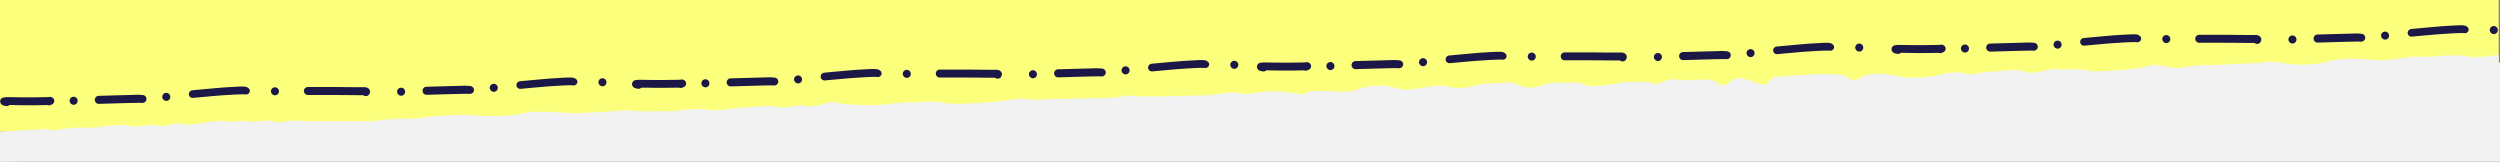 <svg xmlns="http://www.w3.org/2000/svg" viewBox="0 0 1921 124.15"><rect x="0" y="0" width="1921" height="124.15" fill="#808080" stroke="none"/><path fill="#fcff7c" d="M0 0h1920v101.15H0z"/><path d="M0 124.15v-23l35-2 8 1 4-1 9-1h12.57l5.63-.37S96 95.15 97 96.15s9 1 10 1 7.9-1.63 13-.81a23.13 23.13 0 008.78.1c2.22-.29 4.22-2.29 10.22-1.29s3.29.58 9.15.29S165 92.15 173 93.15s12-1 16 0 5 0 9 0 9-1 12 0 5 1 11 0 13 0 16 0h51a110.55 110.55 0 0118-2c8 0 17.73 0 21.37-1s30.68-2.45 35.16-1.74a87.47 87.47 0 0013.47.72c4 0 19 0 26-2s21-1 23-1 17 1.1 17 1.1 14-1.1 19-1.1 17-2 26-1 34 0 34 0a53.84 53.84 0 018-1c3 0 8-1 14 0s10 0 14 0 8.34-1.43 10.17-1.22 25.88-2.41 28.85-1.1 9 .32 11 .32 7.42-2 10.71-1 9.29 0 11.29 0c0 0 8-4 15-2s32 2 37 1 16.34-1.79 18.17-1.4 17.83-1.6 26.83.4 43.82-1.46 43.82-1.46 13.25-2.67 18.72-1.61 18.46.07 20.46.07 47-1 47-1 6.62-1.28 10.81-1.64 1.19.64 16.19.64 46-1 46-1 13-2 18-2 8 2 19 0 26 0 32 1 8-2 8-2 1.66-.76 18.33.12 20.11-2.09 20.11-2.09 13.74-4.83 26.15-.93 23.31-.7 29.36-.9 7-1.2 16 .8 22-3 27-3 18.65-1.59 21.82.2 10.18 3.8 14.18 2.8 14.67-4.56 17.83-3.78 15.2-1.2 21.2 1.8 29-2 29-2 22-1 24 1 11-5 18-3 26-3 31 3 11-6 18-4 14 3 15 6 7-4 7-4 2-3 4-3 50-5 55 0 12 0 12 0 7-5 25-1 36-1 36-1 10.45-2.68 17.23-.84 13.77-1.16 19.77-1.16 18-3 27 0 16-3 25-2 15-1 23 1 41.16-1.93 41.16-1.93a31.49 31.49 0 0119.84-1.07c11 3 15-1 27-1s46-2 46-2 8-2 20 1c0 0 17 2 32-2s27-1 39-1 18.64-2.81 28.32-2.41 31.68-2.59 37.68-.59 23-.7 23-.7l2-.3v29z" fill="#f2f2f2"/><g fill="#1b1746"><path d="M12.31 80.78q3.6.07 7.22.11c4.32 0 8.65 0 13-.1l3.31-.05h.63a3 3 0 002.67-.21 3.59 3.59 0 001.06-.41A3.14 3.14 0 0041.31 79a3 3 0 00.26-2.37 3 3 0 00-.87-1.33l-.7-.49a3.43 3.43 0 00-1.64-.37 2.84 2.84 0 00-.95.13c-1.83.1-3.68.1-5.52.13l-6.39.09q-6.87.06-13.75-.07l-3.22-.07H5.25c-.68 0-1.34.13-2 .2L2.4 75a3.12 3.12 0 00-1.4.77 3 3 0 00-.77 1.35 2.9 2.9 0 000 1.6A3.41 3.41 0 003 81.13l1.37.32a3.3 3.3 0 003-.78H9.3zM56.8 80.51a3.09 3.09 0 10-3.32-3 3.2 3.2 0 003.32 3zM76.2 79.8c9.61-.26 19.23-.59 28.84-.77a39.29 39.29 0 014.06.07h.33a3.23 3.23 0 001.61-.46 3.11 3.11 0 001.42-1.86 3 3 0 00-.39-2.34 3.07 3.07 0 00-1.95-1.35 39.82 39.82 0 00-7.12-.19l-7 .18-13.23.37-6.77.18a3.09 3.09 0 10.17 6.17zM128 77.52a3.09 3.09 0 10-3.32-3 3.19 3.19 0 003.32 3zM148.3 75.22c6-.57 12-1.1 18-1.63 2.33-.2 4.67-.33 7-.49 2-.14 4.05-.26 6.07-.37 1.23-.08 2.47-.14 3.71-.18l2.17-.07h2.89l.2.06a3 3 0 003.25-1.37 2.71 2.71 0 00.36-1.42 2.59 2.59 0 00-.91-1.94c-.33-.24-.67-.48-1-.7a5.52 5.52 0 00-1.44-.46 11.9 11.9 0 00-1.58-.15 2.68 2.68 0 00-.48 0h-1.63c-1.07 0-2.14.08-3.21.14-2.4.12-4.8.27-7.2.42-4.14.26-8.27.59-12.4 1q-7 .61-13.92 1.28a3.39 3.39 0 00-2.21.94 2.94 2.94 0 00-.86 2.15 3 3 0 001 2.1 3.13 3.13 0 002.19.69zM211.51 73.24a3.09 3.09 0 10-3.32-3 3.19 3.19 0 003.32 3zM236.77 73q15.54-.06 31.06.08l5.91.05h5.35a3.48 3.48 0 00.55.36 3.17 3.17 0 002.36.23 2.92 2.92 0 001.78-1.38 6.37 6.37 0 00.46-1.08 3.28 3.28 0 000-1.73 3.54 3.54 0 00-2-2.09 6.13 6.13 0 00-2.85-.43h-4.29l-7.32-.06c-3.86 0-7.72-.09-11.57-.09h-19.67a3.16 3.16 0 00-3.07 3.14 3.19 3.19 0 003.3 3z"/><g><path d="M308.45 73.56a3.09 3.09 0 10-3.32-3 3.19 3.19 0 003.32 3zM327.85 72.85c9.61-.26 19.23-.59 28.85-.77a39.1 39.1 0 014.05.07h.34a3.2 3.2 0 001.6-.46 3.08 3.08 0 001.42-1.86 2.9 2.9 0 00-.39-2.34 3.07 3.07 0 00-2-1.35 39.82 39.82 0 00-7.16-.22l-7 .19-13.23.36-6.67.19a3.08 3.08 0 10.17 6.16zM379.64 70.57a3.09 3.09 0 10-3.32-3 3.19 3.19 0 003.32 3zM400 68.28c6-.58 12-1.1 18-1.63 2.33-.21 4.68-.33 7-.5 2-.14 4.05-.25 6.07-.37 1.24-.08 2.47-.13 3.71-.18l2.17-.07h2.89l.2.06a3 3 0 003.26-1.37 2.7 2.7 0 00.36-1.41 2.61 2.61 0 00-.91-1.94c-.34-.24-.67-.49-1-.7a5.18 5.18 0 00-1.44-.47 11.9 11.9 0 00-1.58-.15h-2.1c-1.07 0-2.15.08-3.22.14-2.4.12-4.8.27-7.19.42-4.15.26-8.28.59-12.41 1q-7 .61-13.92 1.28a3.35 3.35 0 00-2.2.94 2.93 2.93 0 00-.87 2.15 3 3 0 001 2.1 3.21 3.21 0 002.18.7zM463.17 66.29a3.08 3.08 0 10-3.32-3 3.19 3.19 0 003.32 3z"/></g><g><path d="M497.79 67.38c2.41.05 4.81.09 7.22.1 4.33 0 8.65 0 13-.09h3.94a3.06 3.06 0 002.67-.2 3.89 3.89 0 001.06-.41 3.22 3.22 0 001.13-1.13 3 3 0 00.26-2.38 3.09 3.09 0 00-.87-1.33l-.66-.46a3.32 3.32 0 00-1.64-.37 2.81 2.81 0 00-1 .12c-1.83.11-3.68.1-5.52.13-2.13 0-4.26.08-6.39.09q-6.87.06-13.75-.06l-3.22-.07H490.74c-.67 0-1.34.12-2 .2l-.83.13a3.32 3.32 0 00-1.38.81 2.94 2.94 0 00-.77 1.36 2.9 2.9 0 000 1.6 3.42 3.42 0 002.73 2.41l1.37.32a3.31 3.31 0 003-.79h1.93zM542.28 67.1a3.09 3.09 0 10-3.32-3 3.19 3.19 0 003.32 3zM561.68 66.4c9.61-.27 19.23-.6 28.84-.77a36.67 36.67 0 014.06.07h.33a3.34 3.34 0 001.61-.46 3.13 3.13 0 001.42-1.87 3 3 0 00-.39-2.34 3.14 3.14 0 00-1.95-1.35 40.76 40.76 0 00-7.16-.22l-7 .19-13.23.37-6.67.18a3.09 3.09 0 10.17 6.17zM613.47 64.11a3.08 3.08 0 10-3.32-3 3.19 3.19 0 003.32 3zM633.78 61.82c6-.57 12-1.1 18-1.63 2.33-.21 4.68-.33 7-.49 2-.15 4-.26 6.07-.38 1.23-.07 2.47-.13 3.71-.17.72 0 1.44-.06 2.17-.07h2.89l.2.05a3 3 0 003.25-1.36 2.76 2.76 0 00.36-1.42 2.58 2.58 0 00-.91-1.94c-.33-.24-.67-.48-1-.7a5.17 5.17 0 00-1.44-.46 10.45 10.45 0 00-1.58-.16L672 53h-1.63l-3.21.13-7.2.42c-4.14.26-8.27.6-12.4 1q-7 .61-13.92 1.28a3.39 3.39 0 00-2.21.94 3 3 0 00-.86 2.15 2.94 2.94 0 001 2.1 3.1 3.1 0 002.21.8zM697 59.84a3.09 3.09 0 10-3.32-3 3.19 3.19 0 003.32 3zM722.25 59.58q15.54-.06 31.07.08c2 0 3.93.05 5.9.06H764.61a3.18 3.18 0 002.91.6 3 3 0 001.78-1.38 7.14 7.14 0 00.46-1.08 3.27 3.27 0 000-1.73 3.59 3.59 0 00-2-2.1 6.25 6.25 0 00-2.85-.42h-4.29l-7.32-.05c-3.86 0-7.72-.1-11.57-.1H722a3.06 3.06 0 10.24 6.12z"/><g><path d="M793.93 60.15a3.09 3.09 0 10-3.32-3 3.19 3.19 0 003.32 3zM813.33 59.45c9.62-.27 19.23-.59 28.85-.77a36.49 36.49 0 014.05.07h.34a3.3 3.3 0 001.6-.46 3.14 3.14 0 001.42-1.86 2.89 2.89 0 00-.39-2.34 3.07 3.07 0 00-2-1.35 38.92 38.92 0 00-7.16-.22l-7 .18-13.23.37-6.67.18a3.09 3.09 0 10.17 6.17zM865.12 57.17a3.09 3.09 0 10-3.32-3 3.2 3.2 0 003.32 3zM885.44 54.87c6-.57 12-1.1 18-1.63 2.33-.2 4.68-.33 7-.49 2-.15 4.05-.26 6.07-.38 1.24-.07 2.48-.13 3.71-.17.72 0 1.45-.06 2.17-.07h2.89l.2.06a3 3 0 003.26-1.37 2.73 2.73 0 00.36-1.42 2.63 2.63 0 00-.91-1.94c-.34-.24-.67-.48-1-.7a5.17 5.17 0 00-1.44-.46 9.29 9.29 0 00-1.58-.15 4.12 4.12 0 00-.48 0H922c-1.07 0-2.14.08-3.22.14-2.4.12-4.8.27-7.19.42-4.15.25-8.28.59-12.41.95q-7 .63-13.92 1.28a3.35 3.35 0 00-2.2.94 2.9 2.9 0 00.11 4.25 3.12 3.12 0 002.27.74zM948.65 52.89a3.09 3.09 0 10-3.32-3 3.2 3.2 0 003.32 3z"/></g></g><g><path d="M978 54.12c2.41.05 4.82.09 7.23.1 4.32 0 8.65 0 13-.09l3.32-.05h.63a3.06 3.06 0 002.67-.2 4 4 0 001.06-.41 3.3 3.3 0 001.13-1.13 3 3 0 00.26-2.38 3.09 3.09 0 00-.87-1.33l-.66-.46a3.32 3.32 0 00-1.64-.37 3.09 3.09 0 00-1 .12c-1.84.11-3.68.1-5.52.13-2.13 0-4.26.08-6.39.1q-6.88 0-13.75-.07l-3.18-.08H970.93c-.68 0-1.35.12-2 .2l-.84.13a3.21 3.21 0 00-1.37.82 2.86 2.86 0 00-.77 1.35 2.81 2.81 0 000 1.6 3.41 3.41 0 002.72 2.41l1.38.32a3.31 3.31 0 003-.79h1.93zM1022.52 53.84a3.09 3.09 0 10-3.32-3 3.2 3.2 0 003.32 3zM1041.92 53.14c9.61-.27 19.23-.6 28.84-.77a36.45 36.45 0 014 .07h.34a3.37 3.37 0 001.61-.46 3.13 3.13 0 001.42-1.87 3 3 0 00-.39-2.34 3.09 3.09 0 00-2-1.34 39.82 39.82 0 00-7.16-.23l-7 .19-13.22.37-6.67.18a3.09 3.09 0 10.17 6.17zM1093.71 50.85a3.08 3.08 0 10-3.32-3 3.19 3.19 0 003.32 3zM1114 48.56c6-.57 12-1.1 18-1.63 2.33-.2 4.67-.33 7-.49 2-.15 4-.26 6.07-.38 1.23-.07 2.47-.13 3.71-.17.72 0 1.44-.06 2.17-.07h3.08a3 3 0 003.26-1.36 2.76 2.76 0 00.36-1.42 2.61 2.61 0 00-.91-1.94c-.34-.24-.67-.48-1-.7a5.39 5.39 0 00-1.44-.46 10.45 10.45 0 00-1.58-.16h-2.11l-3.21.13c-2.4.13-4.8.28-7.2.42-4.14.26-8.28.6-12.41 1q-7 .63-13.92 1.28a3.39 3.39 0 00-2.2.94 3 3 0 00-.87 2.15 3 3 0 001 2.1 3.1 3.1 0 002.2.76zM1177.23 46.58a3.09 3.09 0 10-3.32-3 3.19 3.19 0 003.32 3zM1202.49 46.32q15.52-.06 31.06.08c2 0 3.94.05 5.91.06h5.3a2.94 2.94 0 00.55.37 3.22 3.22 0 002.36.23 3 3 0 001.78-1.38 7.14 7.14 0 00.46-1.08 3.28 3.28 0 000-1.73 3.54 3.54 0 00-2-2.09 6.15 6.15 0 00-2.85-.43h-11.61c-3.86 0-7.72-.09-11.58-.1h-19.66a3.06 3.06 0 10.24 6.12z"/><g><path d="M1274.17 46.89a3.09 3.09 0 10-3.32-3 3.19 3.19 0 003.32 3zM1293.57 46.19c9.61-.27 19.23-.59 28.84-.77a36.67 36.67 0 014.06.07h.33a3.34 3.34 0 001.61-.46 3.14 3.14 0 001.42-1.86 3 3 0 00-.39-2.34 3.07 3.07 0 00-2-1.35 38.92 38.92 0 00-7.16-.22l-7 .18-13.23.37-6.67.18a3.09 3.09 0 10.17 6.17zM1345.36 43.91a3.09 3.09 0 10-3.32-3 3.2 3.2 0 003.32 3zM1365.67 41.61c6-.57 12-1.1 18-1.63 2.33-.2 4.68-.33 7-.49 2-.15 4-.26 6.07-.38 1.23-.07 2.47-.13 3.71-.17.72 0 1.44-.06 2.17-.07h2.89l.2.06a3 3 0 003.25-1.37 2.73 2.73 0 00.36-1.42 2.59 2.59 0 00-.91-1.94c-.33-.24-.67-.48-1-.7a5.17 5.17 0 00-1.44-.46 10.43 10.43 0 00-1.58-.15 4.12 4.12 0 00-.48 0h-1.63c-1.07 0-2.14.08-3.21.14-2.4.12-4.8.27-7.2.42-4.14.26-8.27.59-12.4 1q-7 .62-13.92 1.27a3.39 3.39 0 00-2.21.94 3 3 0 00-.86 2.15 2.94 2.94 0 001 2.1 3.1 3.1 0 002.19.7zM1428.88 39.63a3.09 3.09 0 10-3.32-3 3.19 3.19 0 003.32 3z"/></g></g><g><path d="M1465.6 40.66c2.41 0 4.82.09 7.22.1 4.33 0 8.66 0 13-.09l3.31-.06h.63a3.08 3.08 0 002.68-.2 3.85 3.85 0 001.06-.42 3 3 0 001.12-1.13 2.94 2.94 0 00.26-2.37 3 3 0 00-.86-1.33l-.67-.46a3.29 3.29 0 00-1.63-.38 3.12 3.12 0 00-1 .13c-1.84.1-3.69.1-5.53.13-2.12 0-4.25.08-6.38.09q-6.88.06-13.76-.06l-3.21-.08h-3.29c-.68 0-1.35.12-2 .2l-.84.13a3.23 3.23 0 00-1.37.81 3.05 3.05 0 00-.78 1.36 2.9 2.9 0 000 1.6 3.37 3.37 0 002.72 2.4l1.38.33a3.34 3.34 0 003-.79h1.93zM1510.1 40.38a3.09 3.09 0 10-3.32-3 3.2 3.2 0 003.32 3zM1529.49 39.68c9.62-.27 19.23-.6 28.85-.77a39.09 39.09 0 014.05.06h.34a3.3 3.3 0 001.6-.46 3.09 3.09 0 001.42-1.87 2.93 2.93 0 00-.38-2.34 3.13 3.13 0 00-1.95-1.35 39.93 39.93 0 00-7.17-.22l-7 .19-13.22.36-6.68.19a3.09 3.09 0 10.17 6.17zM1581.28 37.39a3.09 3.09 0 10-3.32-3 3.19 3.19 0 003.32 3zM1601.6 35.1c6-.57 12-1.1 18-1.63 2.34-.21 4.68-.33 7-.5 2-.14 4-.25 6.07-.37 1.23-.07 2.47-.13 3.7-.17.73 0 1.45-.06 2.17-.07h2.89l.2.05a3 3 0 003.26-1.37 2.7 2.7 0 00.36-1.41 2.61 2.61 0 00-.91-1.94c-.34-.24-.67-.48-1-.7a4.89 4.89 0 00-1.43-.46 10.45 10.45 0 00-1.59-.16h-2.1l-3.21.13q-3.6.2-7.2.42c-4.14.26-8.28.59-12.41 1q-7 .61-13.92 1.28a3.37 3.37 0 00-2.2.94 2.9 2.9 0 00.11 4.25 3.16 3.16 0 002.21.71zM1664.81 33.12a3.09 3.09 0 10-3.32-3 3.21 3.21 0 003.32 3zM1690.07 32.86q15.53-.06 31.06.08c2 0 3.94.05 5.91.06h5.3a3.11 3.11 0 00.55.37 3.24 3.24 0 002.35.23 3 3 0 001.79-1.39 6.64 6.64 0 00.46-1.07 3.53 3.53 0 000-1.74 3.63 3.63 0 00-2-2.09 6.27 6.27 0 00-2.85-.42h-4.3q-3.66 0-7.31-.06c-3.86 0-7.72-.09-11.58-.09H1689.78a3.06 3.06 0 10.25 6.12z"/><g><path d="M1761.75 33.43a3.09 3.09 0 10-3.32-3 3.19 3.19 0 003.32 3zM1781.15 32.73c9.61-.27 19.23-.6 28.84-.77a36.45 36.45 0 014 .07h.34a3.34 3.34 0 001.61-.46 3.13 3.13 0 001.42-1.87 3 3 0 00-.39-2.34 3.09 3.09 0 00-2-1.34 39.82 39.82 0 00-7.16-.23l-7 .19-13.22.37-6.67.18a3.09 3.09 0 10.17 6.17zM1832.94 30.44a3.08 3.08 0 10-3.32-3 3.19 3.19 0 003.32 3zM1853.25 28.15c6-.57 12-1.1 18-1.63 2.33-.21 4.67-.33 7-.49 2-.15 4-.26 6.07-.38 1.23-.07 2.47-.13 3.71-.17.72 0 1.44-.06 2.17-.07h2.89l.19.05a3 3 0 003.26-1.36 2.76 2.76 0 00.36-1.42 2.61 2.61 0 00-.91-1.94c-.34-.24-.67-.48-1-.7a5.27 5.27 0 00-1.44-.46 10.45 10.45 0 00-1.58-.16h-2.11l-3.21.13-7.2.42c-4.14.26-8.27.6-12.41 1q-7 .62-13.91 1.28a3.39 3.39 0 00-2.21.94 3 3 0 00-.87 2.15 3 3 0 001 2.1 3.1 3.1 0 002.2.71zM1916.46 26.17a3.09 3.09 0 10-3.32-3 3.19 3.19 0 003.32 3z"/></g></g></g><path fill="#f2f2f2" d="M1921 124.15v-76l-1921 56v20h1921z"/></svg>